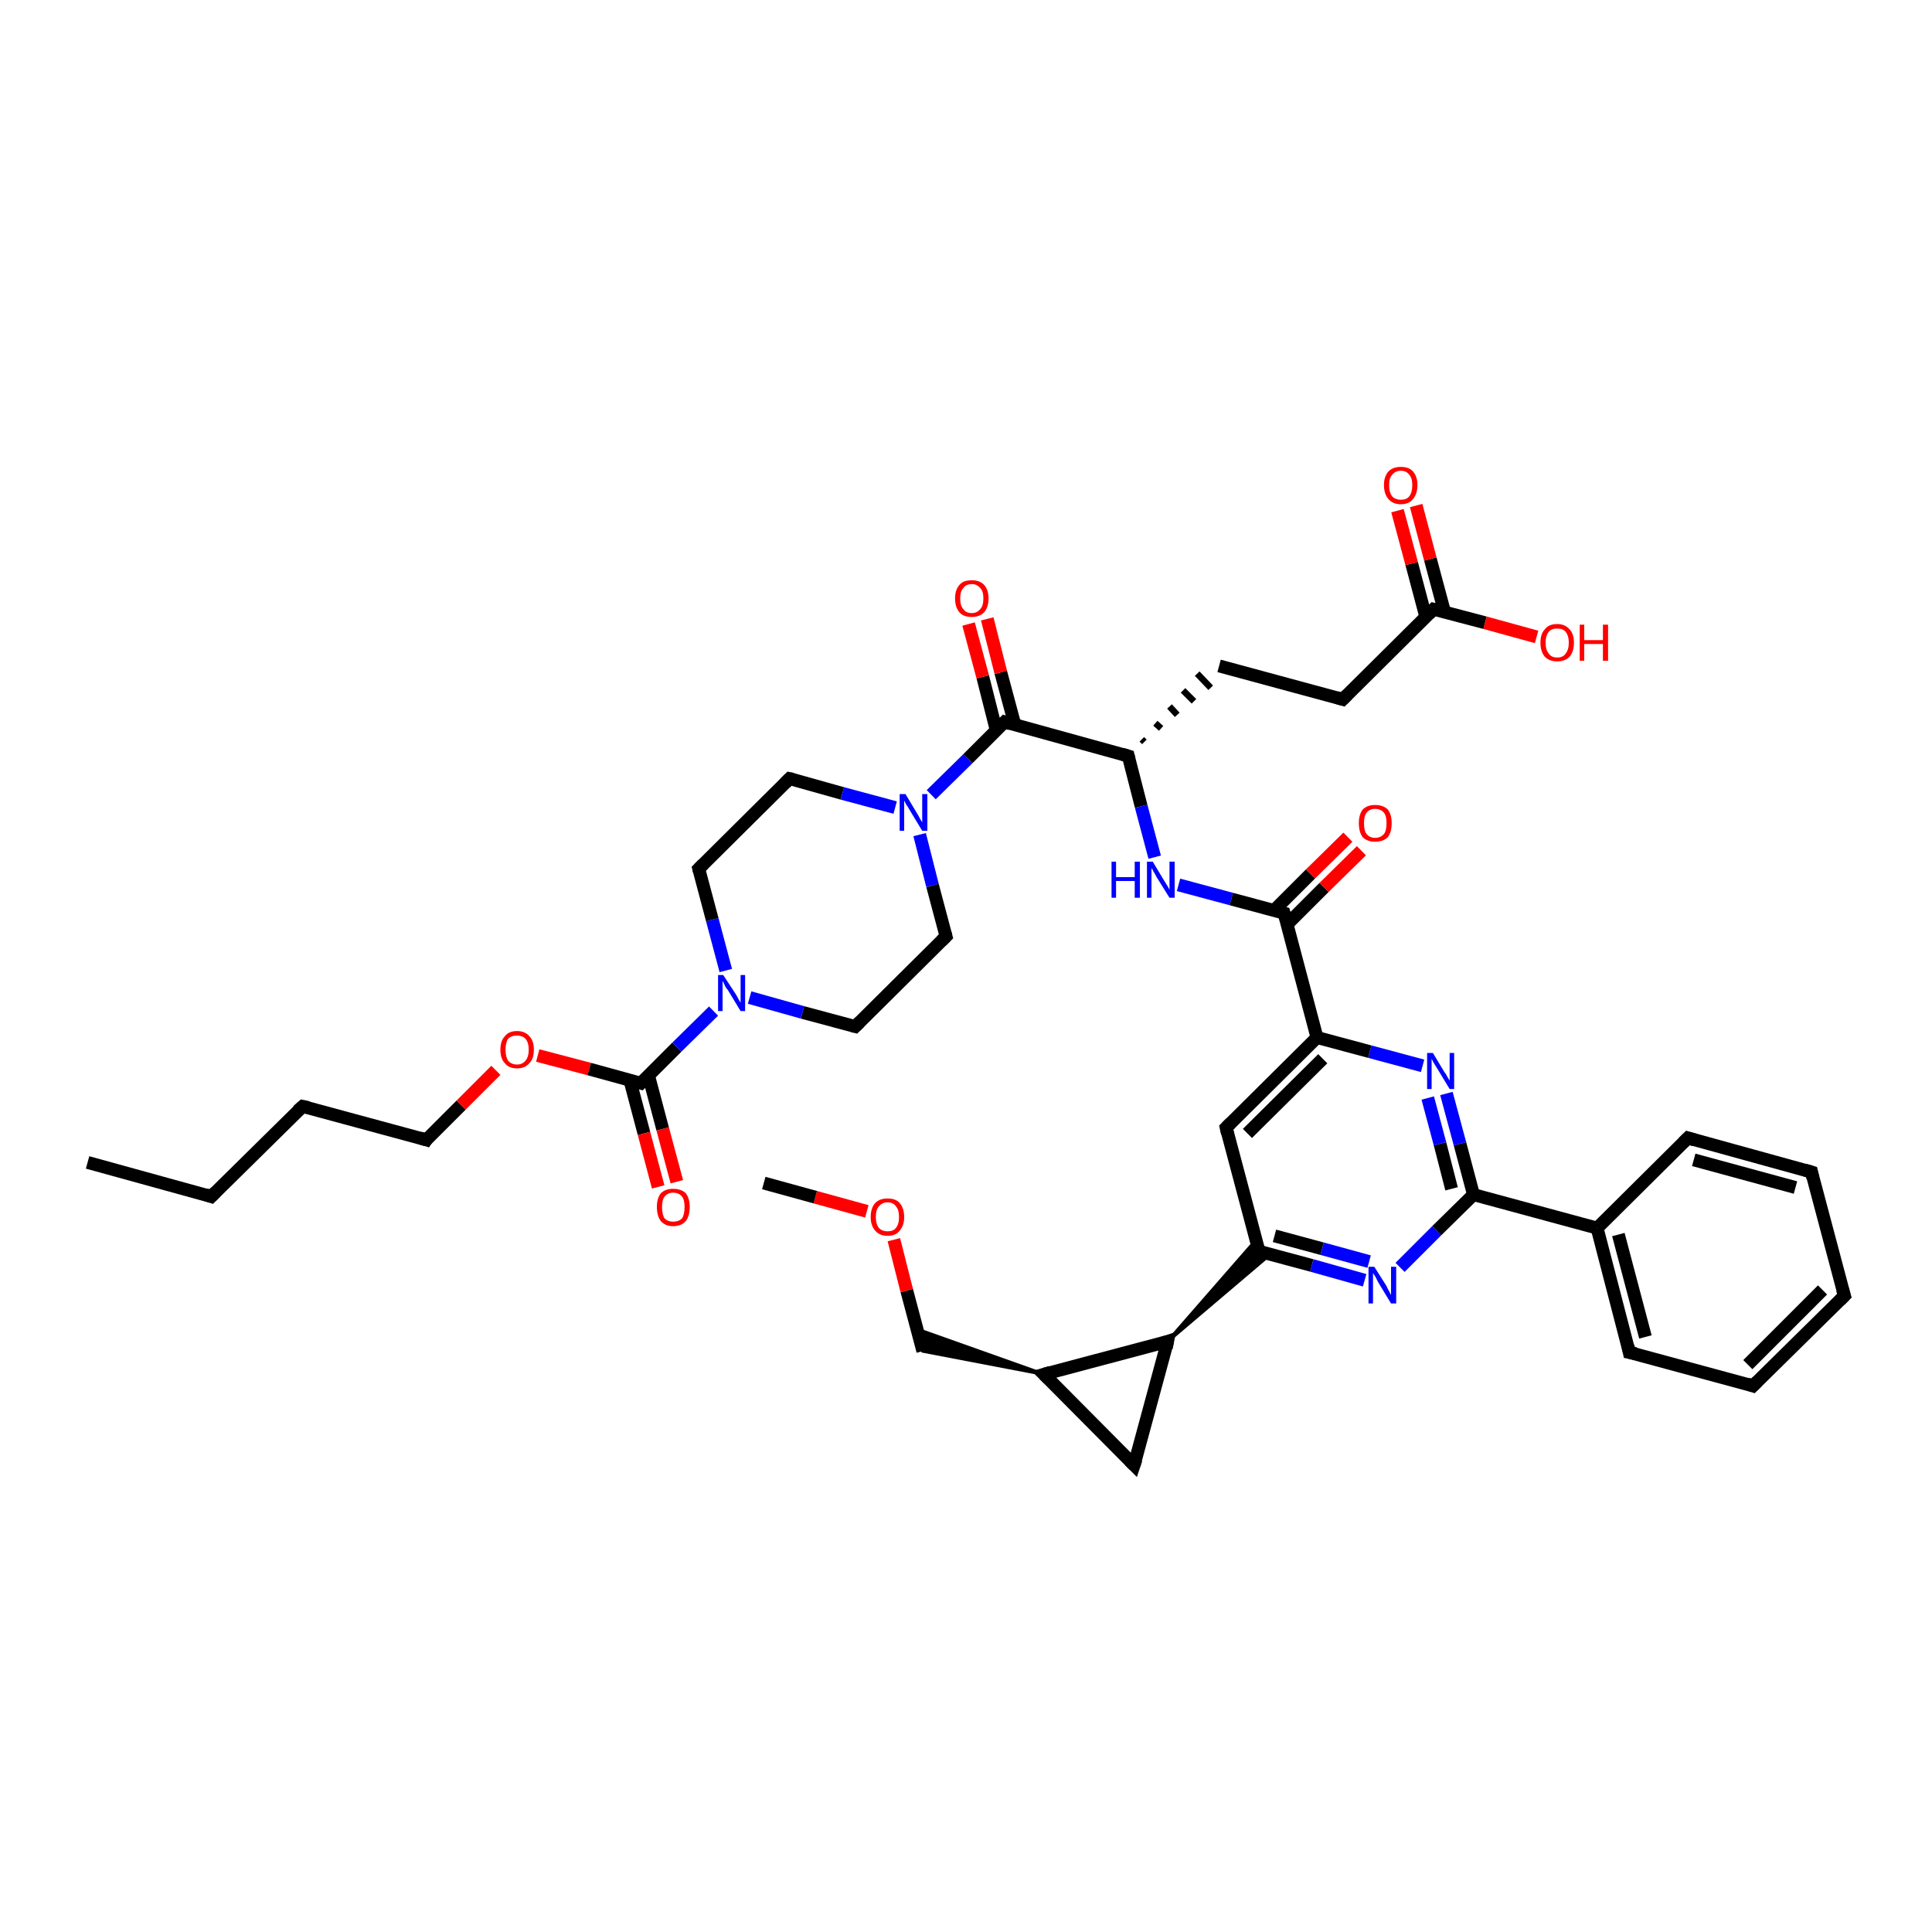 <?xml version='1.0' encoding='iso-8859-1'?>
<svg version='1.1' baseProfile='full'
              xmlns='http://www.w3.org/2000/svg'
                      xmlns:rdkit='http://www.rdkit.org/xml'
                      xmlns:xlink='http://www.w3.org/1999/xlink'
                  xml:space='preserve'
width='300px' height='300px' viewBox='0 0 300 300'>
<!-- END OF HEADER -->
<rect style='opacity:1.0;fill:#FFFFFF;stroke:none' width='300.0' height='300.0' x='0.0' y='0.0'> </rect>
<path class='bond-0 atom-0 atom-1' d='M 13.6,180.5 L 32.8,185.8' style='fill:none;fill-rule:evenodd;stroke:#000000;stroke-width:2.0px;stroke-linecap:butt;stroke-linejoin:miter;stroke-opacity:1' />
<path class='bond-1 atom-1 atom-2' d='M 32.8,185.8 L 47.0,171.8' style='fill:none;fill-rule:evenodd;stroke:#000000;stroke-width:2.0px;stroke-linecap:butt;stroke-linejoin:miter;stroke-opacity:1' />
<path class='bond-2 atom-2 atom-3' d='M 47.0,171.8 L 66.2,177.0' style='fill:none;fill-rule:evenodd;stroke:#000000;stroke-width:2.0px;stroke-linecap:butt;stroke-linejoin:miter;stroke-opacity:1' />
<path class='bond-3 atom-3 atom-4' d='M 66.2,177.0 L 71.6,171.6' style='fill:none;fill-rule:evenodd;stroke:#000000;stroke-width:2.0px;stroke-linecap:butt;stroke-linejoin:miter;stroke-opacity:1' />
<path class='bond-3 atom-3 atom-4' d='M 71.6,171.6 L 77.0,166.2' style='fill:none;fill-rule:evenodd;stroke:#FF0000;stroke-width:2.0px;stroke-linecap:butt;stroke-linejoin:miter;stroke-opacity:1' />
<path class='bond-4 atom-4 atom-5' d='M 83.5,163.9 L 91.5,166.0' style='fill:none;fill-rule:evenodd;stroke:#FF0000;stroke-width:2.0px;stroke-linecap:butt;stroke-linejoin:miter;stroke-opacity:1' />
<path class='bond-4 atom-4 atom-5' d='M 91.5,166.0 L 99.5,168.2' style='fill:none;fill-rule:evenodd;stroke:#000000;stroke-width:2.0px;stroke-linecap:butt;stroke-linejoin:miter;stroke-opacity:1' />
<path class='bond-5 atom-5 atom-6' d='M 97.8,167.7 L 100.0,176.0' style='fill:none;fill-rule:evenodd;stroke:#000000;stroke-width:2.0px;stroke-linecap:butt;stroke-linejoin:miter;stroke-opacity:1' />
<path class='bond-5 atom-5 atom-6' d='M 100.0,176.0 L 102.2,184.3' style='fill:none;fill-rule:evenodd;stroke:#FF0000;stroke-width:2.0px;stroke-linecap:butt;stroke-linejoin:miter;stroke-opacity:1' />
<path class='bond-5 atom-5 atom-6' d='M 100.7,167.0 L 102.9,175.3' style='fill:none;fill-rule:evenodd;stroke:#000000;stroke-width:2.0px;stroke-linecap:butt;stroke-linejoin:miter;stroke-opacity:1' />
<path class='bond-5 atom-5 atom-6' d='M 102.9,175.3 L 105.1,183.5' style='fill:none;fill-rule:evenodd;stroke:#FF0000;stroke-width:2.0px;stroke-linecap:butt;stroke-linejoin:miter;stroke-opacity:1' />
<path class='bond-6 atom-5 atom-7' d='M 99.5,168.2 L 105.1,162.6' style='fill:none;fill-rule:evenodd;stroke:#000000;stroke-width:2.0px;stroke-linecap:butt;stroke-linejoin:miter;stroke-opacity:1' />
<path class='bond-6 atom-5 atom-7' d='M 105.1,162.6 L 110.8,157.0' style='fill:none;fill-rule:evenodd;stroke:#0000FF;stroke-width:2.0px;stroke-linecap:butt;stroke-linejoin:miter;stroke-opacity:1' />
<path class='bond-7 atom-7 atom-8' d='M 112.7,150.7 L 110.6,142.8' style='fill:none;fill-rule:evenodd;stroke:#0000FF;stroke-width:2.0px;stroke-linecap:butt;stroke-linejoin:miter;stroke-opacity:1' />
<path class='bond-7 atom-7 atom-8' d='M 110.6,142.8 L 108.5,134.9' style='fill:none;fill-rule:evenodd;stroke:#000000;stroke-width:2.0px;stroke-linecap:butt;stroke-linejoin:miter;stroke-opacity:1' />
<path class='bond-8 atom-8 atom-9' d='M 108.5,134.9 L 122.6,120.9' style='fill:none;fill-rule:evenodd;stroke:#000000;stroke-width:2.0px;stroke-linecap:butt;stroke-linejoin:miter;stroke-opacity:1' />
<path class='bond-9 atom-9 atom-10' d='M 122.6,120.9 L 130.8,123.2' style='fill:none;fill-rule:evenodd;stroke:#000000;stroke-width:2.0px;stroke-linecap:butt;stroke-linejoin:miter;stroke-opacity:1' />
<path class='bond-9 atom-9 atom-10' d='M 130.8,123.2 L 139.0,125.4' style='fill:none;fill-rule:evenodd;stroke:#0000FF;stroke-width:2.0px;stroke-linecap:butt;stroke-linejoin:miter;stroke-opacity:1' />
<path class='bond-10 atom-10 atom-11' d='M 142.8,129.6 L 144.8,137.5' style='fill:none;fill-rule:evenodd;stroke:#0000FF;stroke-width:2.0px;stroke-linecap:butt;stroke-linejoin:miter;stroke-opacity:1' />
<path class='bond-10 atom-10 atom-11' d='M 144.8,137.5 L 146.9,145.4' style='fill:none;fill-rule:evenodd;stroke:#000000;stroke-width:2.0px;stroke-linecap:butt;stroke-linejoin:miter;stroke-opacity:1' />
<path class='bond-11 atom-11 atom-12' d='M 146.9,145.4 L 132.8,159.4' style='fill:none;fill-rule:evenodd;stroke:#000000;stroke-width:2.0px;stroke-linecap:butt;stroke-linejoin:miter;stroke-opacity:1' />
<path class='bond-12 atom-10 atom-13' d='M 144.6,123.4 L 150.3,117.8' style='fill:none;fill-rule:evenodd;stroke:#0000FF;stroke-width:2.0px;stroke-linecap:butt;stroke-linejoin:miter;stroke-opacity:1' />
<path class='bond-12 atom-10 atom-13' d='M 150.3,117.8 L 156.0,112.1' style='fill:none;fill-rule:evenodd;stroke:#000000;stroke-width:2.0px;stroke-linecap:butt;stroke-linejoin:miter;stroke-opacity:1' />
<path class='bond-13 atom-13 atom-14' d='M 157.6,112.6 L 155.4,104.4' style='fill:none;fill-rule:evenodd;stroke:#000000;stroke-width:2.0px;stroke-linecap:butt;stroke-linejoin:miter;stroke-opacity:1' />
<path class='bond-13 atom-13 atom-14' d='M 155.4,104.4 L 153.3,96.1' style='fill:none;fill-rule:evenodd;stroke:#FF0000;stroke-width:2.0px;stroke-linecap:butt;stroke-linejoin:miter;stroke-opacity:1' />
<path class='bond-13 atom-13 atom-14' d='M 154.7,113.4 L 152.6,105.1' style='fill:none;fill-rule:evenodd;stroke:#000000;stroke-width:2.0px;stroke-linecap:butt;stroke-linejoin:miter;stroke-opacity:1' />
<path class='bond-13 atom-13 atom-14' d='M 152.6,105.1 L 150.4,96.9' style='fill:none;fill-rule:evenodd;stroke:#FF0000;stroke-width:2.0px;stroke-linecap:butt;stroke-linejoin:miter;stroke-opacity:1' />
<path class='bond-14 atom-13 atom-15' d='M 156.0,112.1 L 175.2,117.4' style='fill:none;fill-rule:evenodd;stroke:#000000;stroke-width:2.0px;stroke-linecap:butt;stroke-linejoin:miter;stroke-opacity:1' />
<path class='bond-15 atom-15 atom-16' d='M 177.7,115.2 L 177.3,114.8' style='fill:none;fill-rule:evenodd;stroke:#000000;stroke-width:1.0px;stroke-linecap:butt;stroke-linejoin:miter;stroke-opacity:1' />
<path class='bond-15 atom-15 atom-16' d='M 180.3,113.1 L 179.4,112.3' style='fill:none;fill-rule:evenodd;stroke:#000000;stroke-width:1.0px;stroke-linecap:butt;stroke-linejoin:miter;stroke-opacity:1' />
<path class='bond-15 atom-15 atom-16' d='M 182.8,111.0 L 181.6,109.7' style='fill:none;fill-rule:evenodd;stroke:#000000;stroke-width:1.0px;stroke-linecap:butt;stroke-linejoin:miter;stroke-opacity:1' />
<path class='bond-15 atom-15 atom-16' d='M 185.4,108.9 L 183.7,107.2' style='fill:none;fill-rule:evenodd;stroke:#000000;stroke-width:1.0px;stroke-linecap:butt;stroke-linejoin:miter;stroke-opacity:1' />
<path class='bond-15 atom-15 atom-16' d='M 188.0,106.8 L 185.9,104.6' style='fill:none;fill-rule:evenodd;stroke:#000000;stroke-width:1.0px;stroke-linecap:butt;stroke-linejoin:miter;stroke-opacity:1' />
<path class='bond-16 atom-16 atom-17' d='M 189.3,103.4 L 208.5,108.6' style='fill:none;fill-rule:evenodd;stroke:#000000;stroke-width:2.0px;stroke-linecap:butt;stroke-linejoin:miter;stroke-opacity:1' />
<path class='bond-17 atom-17 atom-18' d='M 208.5,108.6 L 222.6,94.6' style='fill:none;fill-rule:evenodd;stroke:#000000;stroke-width:2.0px;stroke-linecap:butt;stroke-linejoin:miter;stroke-opacity:1' />
<path class='bond-18 atom-18 atom-19' d='M 222.6,94.6 L 230.6,96.7' style='fill:none;fill-rule:evenodd;stroke:#000000;stroke-width:2.0px;stroke-linecap:butt;stroke-linejoin:miter;stroke-opacity:1' />
<path class='bond-18 atom-18 atom-19' d='M 230.6,96.7 L 238.6,98.9' style='fill:none;fill-rule:evenodd;stroke:#FF0000;stroke-width:2.0px;stroke-linecap:butt;stroke-linejoin:miter;stroke-opacity:1' />
<path class='bond-19 atom-18 atom-20' d='M 224.3,95.0 L 222.1,86.8' style='fill:none;fill-rule:evenodd;stroke:#000000;stroke-width:2.0px;stroke-linecap:butt;stroke-linejoin:miter;stroke-opacity:1' />
<path class='bond-19 atom-18 atom-20' d='M 222.1,86.8 L 219.9,78.5' style='fill:none;fill-rule:evenodd;stroke:#FF0000;stroke-width:2.0px;stroke-linecap:butt;stroke-linejoin:miter;stroke-opacity:1' />
<path class='bond-19 atom-18 atom-20' d='M 221.4,95.8 L 219.2,87.5' style='fill:none;fill-rule:evenodd;stroke:#000000;stroke-width:2.0px;stroke-linecap:butt;stroke-linejoin:miter;stroke-opacity:1' />
<path class='bond-19 atom-18 atom-20' d='M 219.2,87.5 L 217.0,79.3' style='fill:none;fill-rule:evenodd;stroke:#FF0000;stroke-width:2.0px;stroke-linecap:butt;stroke-linejoin:miter;stroke-opacity:1' />
<path class='bond-20 atom-15 atom-21' d='M 175.2,117.4 L 177.2,125.2' style='fill:none;fill-rule:evenodd;stroke:#000000;stroke-width:2.0px;stroke-linecap:butt;stroke-linejoin:miter;stroke-opacity:1' />
<path class='bond-20 atom-15 atom-21' d='M 177.2,125.2 L 179.3,133.1' style='fill:none;fill-rule:evenodd;stroke:#0000FF;stroke-width:2.0px;stroke-linecap:butt;stroke-linejoin:miter;stroke-opacity:1' />
<path class='bond-21 atom-21 atom-22' d='M 183.0,137.4 L 191.2,139.6' style='fill:none;fill-rule:evenodd;stroke:#0000FF;stroke-width:2.0px;stroke-linecap:butt;stroke-linejoin:miter;stroke-opacity:1' />
<path class='bond-21 atom-21 atom-22' d='M 191.2,139.6 L 199.4,141.8' style='fill:none;fill-rule:evenodd;stroke:#000000;stroke-width:2.0px;stroke-linecap:butt;stroke-linejoin:miter;stroke-opacity:1' />
<path class='bond-22 atom-22 atom-23' d='M 199.9,143.5 L 205.6,137.8' style='fill:none;fill-rule:evenodd;stroke:#000000;stroke-width:2.0px;stroke-linecap:butt;stroke-linejoin:miter;stroke-opacity:1' />
<path class='bond-22 atom-22 atom-23' d='M 205.6,137.8 L 211.4,132.1' style='fill:none;fill-rule:evenodd;stroke:#FF0000;stroke-width:2.0px;stroke-linecap:butt;stroke-linejoin:miter;stroke-opacity:1' />
<path class='bond-22 atom-22 atom-23' d='M 197.8,141.4 L 203.5,135.7' style='fill:none;fill-rule:evenodd;stroke:#000000;stroke-width:2.0px;stroke-linecap:butt;stroke-linejoin:miter;stroke-opacity:1' />
<path class='bond-22 atom-22 atom-23' d='M 203.5,135.7 L 209.3,130.0' style='fill:none;fill-rule:evenodd;stroke:#FF0000;stroke-width:2.0px;stroke-linecap:butt;stroke-linejoin:miter;stroke-opacity:1' />
<path class='bond-23 atom-22 atom-24' d='M 199.4,141.8 L 204.5,161.1' style='fill:none;fill-rule:evenodd;stroke:#000000;stroke-width:2.0px;stroke-linecap:butt;stroke-linejoin:miter;stroke-opacity:1' />
<path class='bond-24 atom-24 atom-25' d='M 204.5,161.1 L 190.4,175.1' style='fill:none;fill-rule:evenodd;stroke:#000000;stroke-width:2.0px;stroke-linecap:butt;stroke-linejoin:miter;stroke-opacity:1' />
<path class='bond-24 atom-24 atom-25' d='M 205.4,164.4 L 193.7,176.0' style='fill:none;fill-rule:evenodd;stroke:#000000;stroke-width:2.0px;stroke-linecap:butt;stroke-linejoin:miter;stroke-opacity:1' />
<path class='bond-25 atom-25 atom-26' d='M 190.4,175.1 L 195.5,194.3' style='fill:none;fill-rule:evenodd;stroke:#000000;stroke-width:2.0px;stroke-linecap:butt;stroke-linejoin:miter;stroke-opacity:1' />
<path class='bond-26 atom-26 atom-27' d='M 195.5,194.3 L 203.7,196.5' style='fill:none;fill-rule:evenodd;stroke:#000000;stroke-width:2.0px;stroke-linecap:butt;stroke-linejoin:miter;stroke-opacity:1' />
<path class='bond-26 atom-26 atom-27' d='M 203.7,196.5 L 211.9,198.8' style='fill:none;fill-rule:evenodd;stroke:#0000FF;stroke-width:2.0px;stroke-linecap:butt;stroke-linejoin:miter;stroke-opacity:1' />
<path class='bond-26 atom-26 atom-27' d='M 197.9,191.9 L 205.3,193.9' style='fill:none;fill-rule:evenodd;stroke:#000000;stroke-width:2.0px;stroke-linecap:butt;stroke-linejoin:miter;stroke-opacity:1' />
<path class='bond-26 atom-26 atom-27' d='M 205.3,193.9 L 212.6,195.9' style='fill:none;fill-rule:evenodd;stroke:#0000FF;stroke-width:2.0px;stroke-linecap:butt;stroke-linejoin:miter;stroke-opacity:1' />
<path class='bond-27 atom-27 atom-28' d='M 217.4,196.8 L 223.1,191.1' style='fill:none;fill-rule:evenodd;stroke:#0000FF;stroke-width:2.0px;stroke-linecap:butt;stroke-linejoin:miter;stroke-opacity:1' />
<path class='bond-27 atom-27 atom-28' d='M 223.1,191.1 L 228.8,185.5' style='fill:none;fill-rule:evenodd;stroke:#000000;stroke-width:2.0px;stroke-linecap:butt;stroke-linejoin:miter;stroke-opacity:1' />
<path class='bond-28 atom-28 atom-29' d='M 228.8,185.5 L 226.7,177.6' style='fill:none;fill-rule:evenodd;stroke:#000000;stroke-width:2.0px;stroke-linecap:butt;stroke-linejoin:miter;stroke-opacity:1' />
<path class='bond-28 atom-28 atom-29' d='M 226.7,177.6 L 224.6,169.8' style='fill:none;fill-rule:evenodd;stroke:#0000FF;stroke-width:2.0px;stroke-linecap:butt;stroke-linejoin:miter;stroke-opacity:1' />
<path class='bond-28 atom-28 atom-29' d='M 225.4,184.6 L 223.6,177.6' style='fill:none;fill-rule:evenodd;stroke:#000000;stroke-width:2.0px;stroke-linecap:butt;stroke-linejoin:miter;stroke-opacity:1' />
<path class='bond-28 atom-28 atom-29' d='M 223.6,177.6 L 221.7,170.5' style='fill:none;fill-rule:evenodd;stroke:#0000FF;stroke-width:2.0px;stroke-linecap:butt;stroke-linejoin:miter;stroke-opacity:1' />
<path class='bond-29 atom-28 atom-30' d='M 228.8,185.5 L 248.0,190.7' style='fill:none;fill-rule:evenodd;stroke:#000000;stroke-width:2.0px;stroke-linecap:butt;stroke-linejoin:miter;stroke-opacity:1' />
<path class='bond-30 atom-30 atom-31' d='M 248.0,190.7 L 253.0,210.0' style='fill:none;fill-rule:evenodd;stroke:#000000;stroke-width:2.0px;stroke-linecap:butt;stroke-linejoin:miter;stroke-opacity:1' />
<path class='bond-30 atom-30 atom-31' d='M 251.3,191.7 L 255.5,207.6' style='fill:none;fill-rule:evenodd;stroke:#000000;stroke-width:2.0px;stroke-linecap:butt;stroke-linejoin:miter;stroke-opacity:1' />
<path class='bond-31 atom-31 atom-32' d='M 253.0,210.0 L 272.2,215.2' style='fill:none;fill-rule:evenodd;stroke:#000000;stroke-width:2.0px;stroke-linecap:butt;stroke-linejoin:miter;stroke-opacity:1' />
<path class='bond-32 atom-32 atom-33' d='M 272.2,215.2 L 286.4,201.2' style='fill:none;fill-rule:evenodd;stroke:#000000;stroke-width:2.0px;stroke-linecap:butt;stroke-linejoin:miter;stroke-opacity:1' />
<path class='bond-32 atom-32 atom-33' d='M 271.4,211.9 L 283.0,200.3' style='fill:none;fill-rule:evenodd;stroke:#000000;stroke-width:2.0px;stroke-linecap:butt;stroke-linejoin:miter;stroke-opacity:1' />
<path class='bond-33 atom-33 atom-34' d='M 286.4,201.2 L 281.3,182.0' style='fill:none;fill-rule:evenodd;stroke:#000000;stroke-width:2.0px;stroke-linecap:butt;stroke-linejoin:miter;stroke-opacity:1' />
<path class='bond-34 atom-34 atom-35' d='M 281.3,182.0 L 262.1,176.7' style='fill:none;fill-rule:evenodd;stroke:#000000;stroke-width:2.0px;stroke-linecap:butt;stroke-linejoin:miter;stroke-opacity:1' />
<path class='bond-34 atom-34 atom-35' d='M 278.8,184.4 L 263.0,180.1' style='fill:none;fill-rule:evenodd;stroke:#000000;stroke-width:2.0px;stroke-linecap:butt;stroke-linejoin:miter;stroke-opacity:1' />
<path class='bond-35 atom-36 atom-26' d='M 181.3,208.3 L 195.0,192.6 L 195.5,194.3 Z' style='fill:#000000;fill-rule:evenodd;fill-opacity:1;stroke:#000000;stroke-width:0.5px;stroke-linecap:butt;stroke-linejoin:miter;stroke-opacity:1;' />
<path class='bond-35 atom-36 atom-26' d='M 181.3,208.3 L 195.5,194.3 L 197.2,194.8 Z' style='fill:#000000;fill-rule:evenodd;fill-opacity:1;stroke:#000000;stroke-width:0.5px;stroke-linecap:butt;stroke-linejoin:miter;stroke-opacity:1;' />
<path class='bond-36 atom-36 atom-37' d='M 181.3,208.3 L 176.1,227.5' style='fill:none;fill-rule:evenodd;stroke:#000000;stroke-width:2.0px;stroke-linecap:butt;stroke-linejoin:miter;stroke-opacity:1' />
<path class='bond-37 atom-37 atom-38' d='M 176.1,227.5 L 162.1,213.4' style='fill:none;fill-rule:evenodd;stroke:#000000;stroke-width:2.0px;stroke-linecap:butt;stroke-linejoin:miter;stroke-opacity:1' />
<path class='bond-38 atom-38 atom-39' d='M 162.1,213.4 L 143.3,209.8 L 142.4,206.4 Z' style='fill:#000000;fill-rule:evenodd;fill-opacity:1;stroke:#000000;stroke-width:0.5px;stroke-linecap:butt;stroke-linejoin:miter;stroke-opacity:1;' />
<path class='bond-39 atom-39 atom-40' d='M 143.3,209.8 L 140.8,200.4' style='fill:none;fill-rule:evenodd;stroke:#000000;stroke-width:2.0px;stroke-linecap:butt;stroke-linejoin:miter;stroke-opacity:1' />
<path class='bond-39 atom-39 atom-40' d='M 140.8,200.4 L 138.8,192.5' style='fill:none;fill-rule:evenodd;stroke:#FF0000;stroke-width:2.0px;stroke-linecap:butt;stroke-linejoin:miter;stroke-opacity:1' />
<path class='bond-40 atom-40 atom-41' d='M 134.6,188.1 L 126.6,185.9' style='fill:none;fill-rule:evenodd;stroke:#FF0000;stroke-width:2.0px;stroke-linecap:butt;stroke-linejoin:miter;stroke-opacity:1' />
<path class='bond-40 atom-40 atom-41' d='M 126.6,185.9 L 118.6,183.7' style='fill:none;fill-rule:evenodd;stroke:#000000;stroke-width:2.0px;stroke-linecap:butt;stroke-linejoin:miter;stroke-opacity:1' />
<path class='bond-41 atom-12 atom-7' d='M 132.8,159.4 L 124.6,157.2' style='fill:none;fill-rule:evenodd;stroke:#000000;stroke-width:2.0px;stroke-linecap:butt;stroke-linejoin:miter;stroke-opacity:1' />
<path class='bond-41 atom-12 atom-7' d='M 124.6,157.2 L 116.4,154.9' style='fill:none;fill-rule:evenodd;stroke:#0000FF;stroke-width:2.0px;stroke-linecap:butt;stroke-linejoin:miter;stroke-opacity:1' />
<path class='bond-42 atom-29 atom-24' d='M 220.9,165.5 L 212.7,163.3' style='fill:none;fill-rule:evenodd;stroke:#0000FF;stroke-width:2.0px;stroke-linecap:butt;stroke-linejoin:miter;stroke-opacity:1' />
<path class='bond-42 atom-29 atom-24' d='M 212.7,163.3 L 204.5,161.1' style='fill:none;fill-rule:evenodd;stroke:#000000;stroke-width:2.0px;stroke-linecap:butt;stroke-linejoin:miter;stroke-opacity:1' />
<path class='bond-43 atom-35 atom-30' d='M 262.1,176.7 L 248.0,190.7' style='fill:none;fill-rule:evenodd;stroke:#000000;stroke-width:2.0px;stroke-linecap:butt;stroke-linejoin:miter;stroke-opacity:1' />
<path class='bond-44 atom-38 atom-36' d='M 162.1,213.4 L 181.3,208.3' style='fill:none;fill-rule:evenodd;stroke:#000000;stroke-width:2.0px;stroke-linecap:butt;stroke-linejoin:miter;stroke-opacity:1' />
<path d='M 31.9,185.5 L 32.8,185.8 L 33.5,185.1' style='fill:none;stroke:#000000;stroke-width:2.0px;stroke-linecap:butt;stroke-linejoin:miter;stroke-opacity:1;' />
<path d='M 46.2,172.5 L 47.0,171.8 L 47.9,172.0' style='fill:none;stroke:#000000;stroke-width:2.0px;stroke-linecap:butt;stroke-linejoin:miter;stroke-opacity:1;' />
<path d='M 65.2,176.7 L 66.2,177.0 L 66.4,176.7' style='fill:none;stroke:#000000;stroke-width:2.0px;stroke-linecap:butt;stroke-linejoin:miter;stroke-opacity:1;' />
<path d='M 99.1,168.1 L 99.5,168.2 L 99.8,167.9' style='fill:none;stroke:#000000;stroke-width:2.0px;stroke-linecap:butt;stroke-linejoin:miter;stroke-opacity:1;' />
<path d='M 108.6,135.3 L 108.5,134.9 L 109.2,134.2' style='fill:none;stroke:#000000;stroke-width:2.0px;stroke-linecap:butt;stroke-linejoin:miter;stroke-opacity:1;' />
<path d='M 121.9,121.6 L 122.6,120.9 L 123.1,121.0' style='fill:none;stroke:#000000;stroke-width:2.0px;stroke-linecap:butt;stroke-linejoin:miter;stroke-opacity:1;' />
<path d='M 146.8,145.0 L 146.9,145.4 L 146.2,146.1' style='fill:none;stroke:#000000;stroke-width:2.0px;stroke-linecap:butt;stroke-linejoin:miter;stroke-opacity:1;' />
<path d='M 133.5,158.7 L 132.8,159.4 L 132.4,159.3' style='fill:none;stroke:#000000;stroke-width:2.0px;stroke-linecap:butt;stroke-linejoin:miter;stroke-opacity:1;' />
<path d='M 155.7,112.4 L 156.0,112.1 L 156.9,112.4' style='fill:none;stroke:#000000;stroke-width:2.0px;stroke-linecap:butt;stroke-linejoin:miter;stroke-opacity:1;' />
<path d='M 174.2,117.1 L 175.2,117.4 L 175.3,117.8' style='fill:none;stroke:#000000;stroke-width:2.0px;stroke-linecap:butt;stroke-linejoin:miter;stroke-opacity:1;' />
<path d='M 207.5,108.3 L 208.5,108.6 L 209.2,107.9' style='fill:none;stroke:#000000;stroke-width:2.0px;stroke-linecap:butt;stroke-linejoin:miter;stroke-opacity:1;' />
<path d='M 221.9,95.3 L 222.6,94.6 L 223.0,94.7' style='fill:none;stroke:#000000;stroke-width:2.0px;stroke-linecap:butt;stroke-linejoin:miter;stroke-opacity:1;' />
<path d='M 199.0,141.7 L 199.4,141.8 L 199.7,142.8' style='fill:none;stroke:#000000;stroke-width:2.0px;stroke-linecap:butt;stroke-linejoin:miter;stroke-opacity:1;' />
<path d='M 191.1,174.4 L 190.4,175.1 L 190.6,176.0' style='fill:none;stroke:#000000;stroke-width:2.0px;stroke-linecap:butt;stroke-linejoin:miter;stroke-opacity:1;' />
<path d='M 195.2,193.4 L 195.5,194.3 L 195.9,194.4' style='fill:none;stroke:#000000;stroke-width:2.0px;stroke-linecap:butt;stroke-linejoin:miter;stroke-opacity:1;' />
<path d='M 252.8,209.0 L 253.0,210.0 L 254.0,210.2' style='fill:none;stroke:#000000;stroke-width:2.0px;stroke-linecap:butt;stroke-linejoin:miter;stroke-opacity:1;' />
<path d='M 271.3,214.9 L 272.2,215.2 L 272.9,214.5' style='fill:none;stroke:#000000;stroke-width:2.0px;stroke-linecap:butt;stroke-linejoin:miter;stroke-opacity:1;' />
<path d='M 285.7,201.9 L 286.4,201.2 L 286.1,200.2' style='fill:none;stroke:#000000;stroke-width:2.0px;stroke-linecap:butt;stroke-linejoin:miter;stroke-opacity:1;' />
<path d='M 281.5,182.9 L 281.3,182.0 L 280.3,181.7' style='fill:none;stroke:#000000;stroke-width:2.0px;stroke-linecap:butt;stroke-linejoin:miter;stroke-opacity:1;' />
<path d='M 263.1,177.0 L 262.1,176.7 L 261.4,177.4' style='fill:none;stroke:#000000;stroke-width:2.0px;stroke-linecap:butt;stroke-linejoin:miter;stroke-opacity:1;' />
<path d='M 181.1,209.3 L 181.3,208.3 L 180.4,208.6' style='fill:none;stroke:#000000;stroke-width:2.0px;stroke-linecap:butt;stroke-linejoin:miter;stroke-opacity:1;' />
<path d='M 176.4,226.6 L 176.1,227.5 L 175.4,226.8' style='fill:none;stroke:#000000;stroke-width:2.0px;stroke-linecap:butt;stroke-linejoin:miter;stroke-opacity:1;' />
<path d='M 162.8,214.1 L 162.1,213.4 L 163.1,213.1' style='fill:none;stroke:#000000;stroke-width:2.0px;stroke-linecap:butt;stroke-linejoin:miter;stroke-opacity:1;' />
<path class='atom-4' d='M 77.7 163.0
Q 77.7 161.6, 78.4 160.9
Q 79.0 160.1, 80.3 160.1
Q 81.5 160.1, 82.2 160.9
Q 82.9 161.6, 82.9 163.0
Q 82.9 164.4, 82.2 165.1
Q 81.5 165.9, 80.3 165.9
Q 79.0 165.9, 78.4 165.1
Q 77.7 164.4, 77.7 163.0
M 80.3 165.3
Q 81.1 165.3, 81.6 164.7
Q 82.1 164.1, 82.1 163.0
Q 82.1 161.9, 81.6 161.3
Q 81.1 160.8, 80.3 160.8
Q 79.4 160.8, 78.9 161.3
Q 78.5 161.9, 78.5 163.0
Q 78.5 164.1, 78.9 164.7
Q 79.4 165.3, 80.3 165.3
' fill='#FF0000'/>
<path class='atom-6' d='M 102.0 187.4
Q 102.0 186.1, 102.6 185.3
Q 103.3 184.6, 104.5 184.6
Q 105.8 184.6, 106.5 185.3
Q 107.1 186.1, 107.1 187.4
Q 107.1 188.8, 106.5 189.6
Q 105.8 190.4, 104.5 190.4
Q 103.3 190.4, 102.6 189.6
Q 102.0 188.8, 102.0 187.4
M 104.5 189.7
Q 105.4 189.7, 105.9 189.2
Q 106.3 188.6, 106.3 187.4
Q 106.3 186.3, 105.9 185.8
Q 105.4 185.2, 104.5 185.2
Q 103.7 185.2, 103.2 185.8
Q 102.8 186.3, 102.8 187.4
Q 102.8 188.6, 103.2 189.2
Q 103.7 189.7, 104.5 189.7
' fill='#FF0000'/>
<path class='atom-7' d='M 112.3 151.4
L 114.2 154.3
Q 114.4 154.6, 114.7 155.2
Q 115.0 155.7, 115.0 155.7
L 115.0 151.4
L 115.7 151.4
L 115.7 157.0
L 115.0 157.0
L 113.0 153.7
Q 112.7 153.4, 112.5 152.9
Q 112.3 152.5, 112.2 152.3
L 112.2 157.0
L 111.5 157.0
L 111.5 151.4
L 112.3 151.4
' fill='#0000FF'/>
<path class='atom-10' d='M 140.6 123.3
L 142.4 126.3
Q 142.6 126.6, 142.9 127.2
Q 143.2 127.7, 143.2 127.7
L 143.2 123.3
L 144.0 123.3
L 144.0 129.0
L 143.2 129.0
L 141.2 125.7
Q 141.0 125.3, 140.7 124.9
Q 140.5 124.5, 140.4 124.3
L 140.4 129.0
L 139.7 129.0
L 139.7 123.3
L 140.6 123.3
' fill='#0000FF'/>
<path class='atom-14' d='M 148.3 92.9
Q 148.3 91.6, 149.0 90.8
Q 149.6 90.1, 150.9 90.1
Q 152.1 90.1, 152.8 90.8
Q 153.5 91.6, 153.5 92.9
Q 153.5 94.3, 152.8 95.1
Q 152.1 95.8, 150.9 95.8
Q 149.6 95.8, 149.0 95.1
Q 148.3 94.3, 148.3 92.9
M 150.9 95.2
Q 151.7 95.2, 152.2 94.6
Q 152.7 94.1, 152.7 92.9
Q 152.7 91.8, 152.2 91.3
Q 151.7 90.7, 150.9 90.7
Q 150.0 90.7, 149.6 91.3
Q 149.1 91.8, 149.1 92.9
Q 149.1 94.1, 149.6 94.6
Q 150.0 95.2, 150.9 95.2
' fill='#FF0000'/>
<path class='atom-19' d='M 239.2 99.8
Q 239.2 98.4, 239.9 97.7
Q 240.5 96.9, 241.8 96.9
Q 243.0 96.9, 243.7 97.7
Q 244.4 98.4, 244.4 99.8
Q 244.4 101.2, 243.7 102.0
Q 243.0 102.7, 241.8 102.7
Q 240.6 102.7, 239.9 102.0
Q 239.2 101.2, 239.2 99.8
M 241.8 102.1
Q 242.7 102.1, 243.1 101.5
Q 243.6 100.9, 243.6 99.8
Q 243.6 98.7, 243.1 98.1
Q 242.7 97.6, 241.8 97.6
Q 240.9 97.6, 240.5 98.1
Q 240.0 98.7, 240.0 99.8
Q 240.0 100.9, 240.5 101.5
Q 240.9 102.1, 241.8 102.1
' fill='#FF0000'/>
<path class='atom-19' d='M 245.3 97.0
L 246.0 97.0
L 246.0 99.4
L 248.9 99.4
L 248.9 97.0
L 249.7 97.0
L 249.7 102.6
L 248.9 102.6
L 248.9 100.0
L 246.0 100.0
L 246.0 102.6
L 245.3 102.6
L 245.3 97.0
' fill='#FF0000'/>
<path class='atom-20' d='M 214.9 75.3
Q 214.9 74.0, 215.6 73.2
Q 216.3 72.5, 217.5 72.5
Q 218.8 72.5, 219.4 73.2
Q 220.1 74.0, 220.1 75.3
Q 220.1 76.7, 219.4 77.5
Q 218.8 78.3, 217.5 78.3
Q 216.3 78.3, 215.6 77.5
Q 214.9 76.7, 214.9 75.3
M 217.5 77.6
Q 218.4 77.6, 218.8 77.1
Q 219.3 76.5, 219.3 75.3
Q 219.3 74.2, 218.8 73.7
Q 218.4 73.1, 217.5 73.1
Q 216.7 73.1, 216.2 73.7
Q 215.7 74.2, 215.7 75.3
Q 215.7 76.5, 216.2 77.1
Q 216.7 77.6, 217.5 77.6
' fill='#FF0000'/>
<path class='atom-21' d='M 172.6 133.8
L 173.3 133.8
L 173.3 136.2
L 176.2 136.2
L 176.2 133.8
L 177.0 133.8
L 177.0 139.4
L 176.2 139.4
L 176.2 136.8
L 173.3 136.8
L 173.3 139.4
L 172.6 139.4
L 172.6 133.8
' fill='#0000FF'/>
<path class='atom-21' d='M 179.0 133.8
L 180.8 136.8
Q 181.0 137.1, 181.3 137.6
Q 181.6 138.1, 181.6 138.2
L 181.6 133.8
L 182.4 133.8
L 182.4 139.4
L 181.6 139.4
L 179.6 136.2
Q 179.4 135.8, 179.1 135.3
Q 178.9 134.9, 178.8 134.8
L 178.8 139.4
L 178.1 139.4
L 178.1 133.8
L 179.0 133.8
' fill='#0000FF'/>
<path class='atom-23' d='M 211.0 127.8
Q 211.0 126.5, 211.6 125.7
Q 212.3 125.0, 213.5 125.0
Q 214.8 125.0, 215.5 125.7
Q 216.1 126.5, 216.1 127.8
Q 216.1 129.2, 215.5 130.0
Q 214.8 130.7, 213.5 130.7
Q 212.3 130.7, 211.6 130.0
Q 211.0 129.2, 211.0 127.8
M 213.5 130.1
Q 214.4 130.1, 214.9 129.5
Q 215.3 129.0, 215.3 127.8
Q 215.3 126.7, 214.9 126.2
Q 214.4 125.6, 213.5 125.6
Q 212.7 125.6, 212.2 126.2
Q 211.8 126.7, 211.8 127.8
Q 211.8 129.0, 212.2 129.5
Q 212.7 130.1, 213.5 130.1
' fill='#FF0000'/>
<path class='atom-27' d='M 213.4 196.7
L 215.3 199.7
Q 215.4 200.0, 215.7 200.5
Q 216.0 201.1, 216.0 201.1
L 216.0 196.7
L 216.8 196.7
L 216.8 202.4
L 216.0 202.4
L 214.0 199.1
Q 213.8 198.7, 213.6 198.3
Q 213.3 197.8, 213.2 197.7
L 213.2 202.4
L 212.5 202.4
L 212.5 196.7
L 213.4 196.7
' fill='#0000FF'/>
<path class='atom-29' d='M 222.5 163.5
L 224.3 166.5
Q 224.5 166.7, 224.8 167.3
Q 225.1 167.8, 225.1 167.8
L 225.1 163.5
L 225.8 163.5
L 225.8 169.1
L 225.1 169.1
L 223.1 165.8
Q 222.9 165.5, 222.6 165.0
Q 222.4 164.6, 222.3 164.4
L 222.3 169.1
L 221.6 169.1
L 221.6 163.5
L 222.5 163.5
' fill='#0000FF'/>
<path class='atom-40' d='M 135.2 189.0
Q 135.2 187.6, 135.9 186.8
Q 136.6 186.1, 137.8 186.1
Q 139.1 186.1, 139.7 186.8
Q 140.4 187.6, 140.4 189.0
Q 140.4 190.3, 139.7 191.1
Q 139.1 191.9, 137.8 191.9
Q 136.6 191.9, 135.9 191.1
Q 135.2 190.3, 135.2 189.0
M 137.8 191.2
Q 138.7 191.2, 139.1 190.7
Q 139.6 190.1, 139.6 189.0
Q 139.6 187.8, 139.1 187.3
Q 138.7 186.7, 137.8 186.7
Q 137.0 186.7, 136.5 187.3
Q 136.0 187.8, 136.0 189.0
Q 136.0 190.1, 136.5 190.7
Q 137.0 191.2, 137.8 191.2
' fill='#FF0000'/>
</svg>
